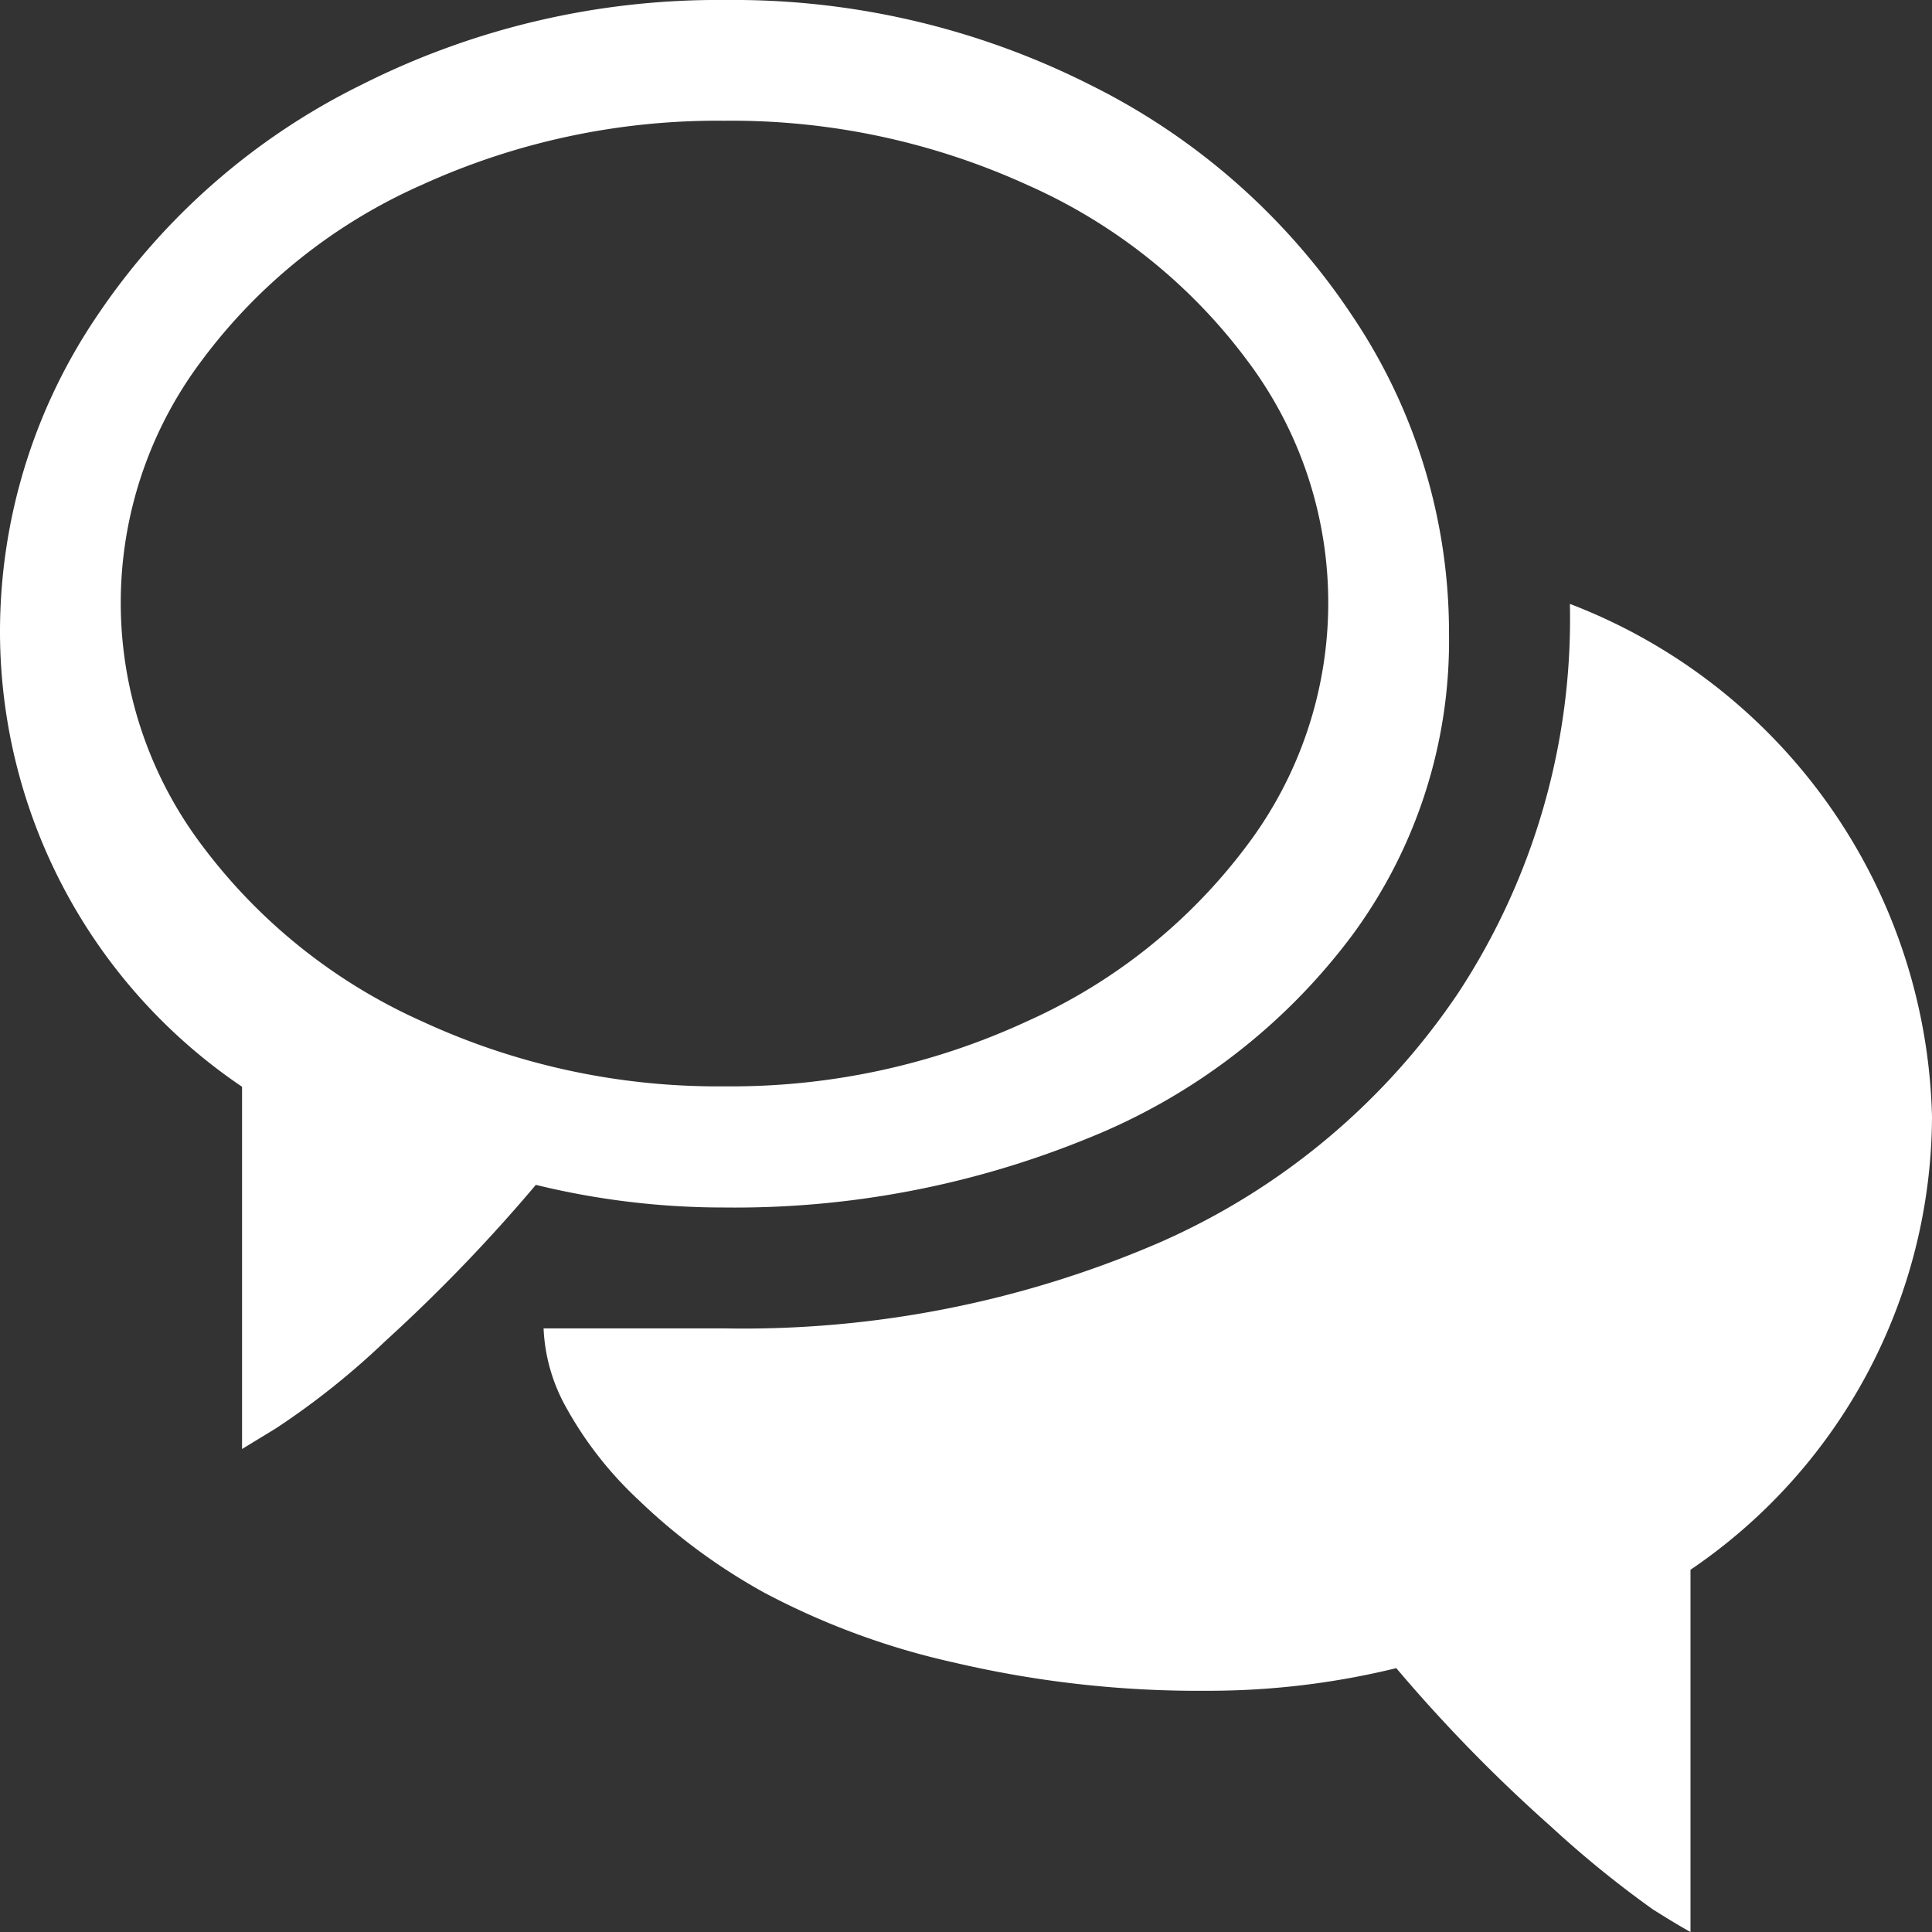 <?xml version="1.0" encoding="UTF-8"?>
<svg xmlns="http://www.w3.org/2000/svg" id="chat" width="14" height="14" viewBox="0 0 14 14">
  <rect x="0" y="0" width="14" height="14" fill="#333333" stroke="none"/>
  <path id="Path_4" data-name="Path 4" d="M12.25,11.375V14q-.1-.055-.273-.164a7.6,7.6,0,0,1-.738-.6,11.237,11.237,0,0,1-1.121-1.148,5.727,5.727,0,0,1-1.367.164,7.755,7.755,0,0,1-1.839-.205,5.449,5.449,0,0,1-1.374-.506,4.313,4.313,0,0,1-.909-.67,2.7,2.7,0,0,1-.533-.684,1.281,1.281,0,0,1-.157-.561H5.25A7.6,7.6,0,0,0,8.388,9.01a5.048,5.048,0,0,0,2.181-1.818,4.938,4.938,0,0,0,.807-2.816A4.084,4.084,0,0,1,14,8.094,3.983,3.983,0,0,1,12.25,11.375ZM11.375,4.375ZM5.25,8.75a5.727,5.727,0,0,1-1.367-.164A11.969,11.969,0,0,1,2.789,9.721,5.637,5.637,0,0,1,2,10.35l-.246.15V7.875A3.983,3.983,0,0,1,0,4.594a4.08,4.08,0,0,1,.7-2.3A4.927,4.927,0,0,1,2.618.615,5.737,5.737,0,0,1,5.257,0,5.737,5.737,0,0,1,7.9.615,4.875,4.875,0,0,1,9.8,2.29a4.108,4.108,0,0,1,.7,2.3,3.593,3.593,0,0,1-.711,2.2,4.458,4.458,0,0,1-1.9,1.456A6.756,6.756,0,0,1,5.25,8.75Zm0-7.875a5.162,5.162,0,0,0-2.194.465A4,4,0,0,0,1.463,2.611a2.919,2.919,0,0,0,0,3.514A4.056,4.056,0,0,0,3.056,7.4a5.1,5.1,0,0,0,2.194.472A5.1,5.1,0,0,0,7.444,7.4,4.056,4.056,0,0,0,9.037,6.125a2.919,2.919,0,0,0,0-3.514A4,4,0,0,0,7.444,1.34,5.162,5.162,0,0,0,5.25.875Z" transform="translate(0 0)" fill="#fff"></path>
</svg>

